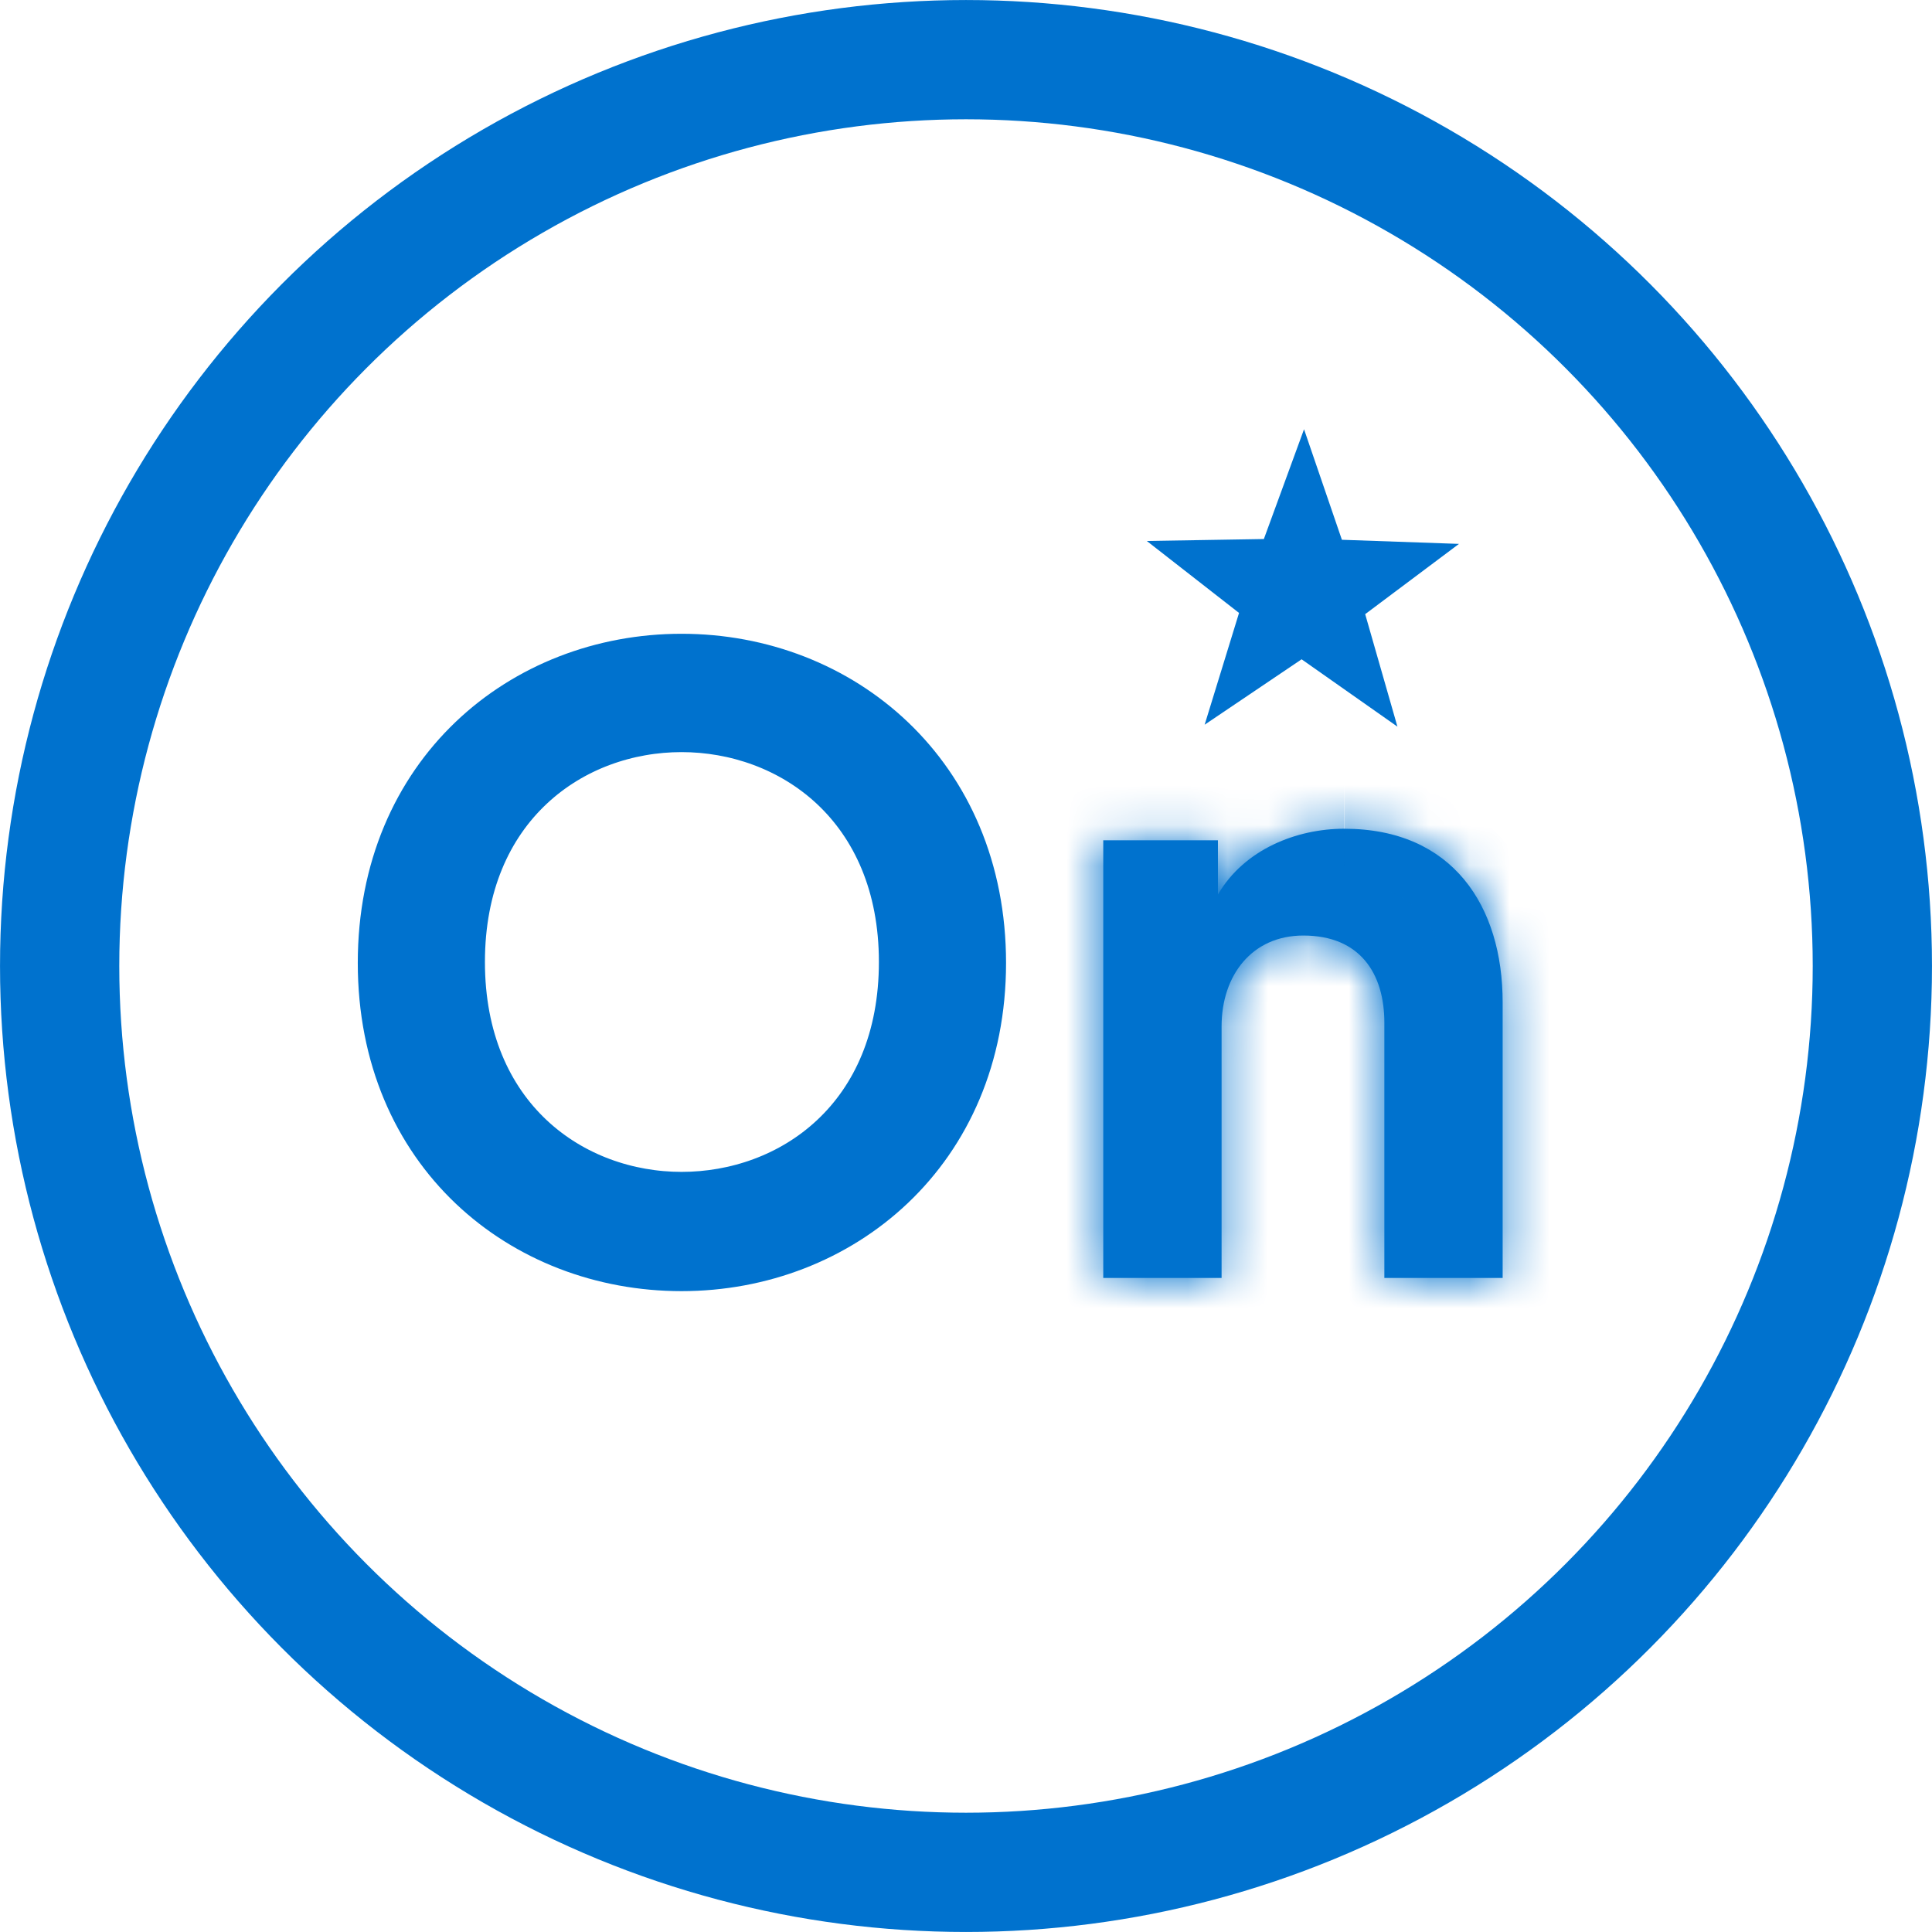 <svg width="48" height="48" viewBox="0 0 48 48" fill="none" xmlns="http://www.w3.org/2000/svg">
<path d="M32.733 15.819L32.347 15.548L31.955 15.811L31.156 16.35L31.439 15.43L31.578 14.977L31.205 14.687L30.445 14.094L31.411 14.078L31.881 14.07L32.044 13.629L32.377 12.719L32.69 13.633L32.843 14.079L33.314 14.096L34.28 14.13L33.507 14.709L33.128 14.992L33.258 15.447L33.524 16.375L32.733 15.819Z" fill="#0072CE" stroke="#0072CE" stroke-width="1.372"/>
<path d="M9.575 23.924C9.575 19.272 13.036 16.432 16.933 16.432C20.848 16.432 24.309 19.296 24.309 23.924C24.309 28.549 20.833 31.392 16.933 31.392C13.033 31.392 9.575 28.575 9.575 23.924ZM11.362 23.9C11.362 25.84 12.046 27.331 13.118 28.335C14.179 29.328 15.574 29.801 16.933 29.801C18.299 29.801 19.699 29.329 20.763 28.335C21.838 27.332 22.522 25.84 22.522 23.9C22.522 21.959 21.832 20.467 20.756 19.464C19.69 18.472 18.291 18 16.933 18C15.574 18 14.179 18.472 13.118 19.466C12.046 20.469 11.362 21.96 11.362 23.9Z" fill="#0072CE" stroke="#0072CE" stroke-width="1.372"/>
<mask id="path-3-inside-1_3614_31619" fill="white">
<path d="M33.393 20.59C32.222 20.59 30.917 21.096 30.259 22.224V20.877H27.41V31.75H30.35V25.499C30.35 24.237 31.1 23.243 32.381 23.243C33.796 23.243 34.394 24.194 34.394 25.408V31.75H37.333V24.902C37.333 22.517 36.095 20.59 33.399 20.59"/>
</mask>
<path d="M33.393 20.59C32.222 20.59 30.917 21.096 30.259 22.224V20.877H27.41V31.75H30.35V25.499C30.35 24.237 31.1 23.243 32.381 23.243C33.796 23.243 34.394 24.194 34.394 25.408V31.75H37.333V24.902C37.333 22.517 36.095 20.59 33.399 20.59" fill="#0072CE"/>
<path d="M30.259 22.224H28.886V27.297L31.444 22.916L30.259 22.224ZM30.259 20.877H31.631V19.504H30.259V20.877ZM27.41 20.877V19.504H26.038V20.877H27.41ZM27.41 31.75H26.038V33.123H27.41V31.75ZM30.35 31.75V33.123H31.722V31.75H30.35ZM34.394 31.75H33.021V33.123H34.394V31.75ZM37.333 31.75V33.123H38.705V31.75H37.333ZM33.393 19.218C31.895 19.218 30.05 19.86 29.073 21.532L31.444 22.916C31.785 22.332 32.549 21.962 33.393 21.962V19.218ZM31.631 22.224V20.877H28.886V22.224H31.631ZM30.259 19.504H27.41V22.249H30.259V19.504ZM26.038 20.877V31.75H28.783V20.877H26.038ZM27.41 33.123H30.35V30.378H27.41V33.123ZM31.722 31.75V25.499H28.978V31.75H31.722ZM31.722 25.499C31.722 25.131 31.831 24.902 31.928 24.79C32.005 24.7 32.125 24.615 32.381 24.615V21.871C31.356 21.871 30.461 22.282 29.843 23.006C29.244 23.706 28.978 24.606 28.978 25.499H31.722ZM32.381 24.615C32.581 24.615 32.697 24.648 32.756 24.674C32.812 24.697 32.842 24.723 32.866 24.751C32.92 24.816 33.021 25.005 33.021 25.408H35.766C35.766 24.597 35.568 23.703 34.97 22.989C34.338 22.235 33.42 21.871 32.381 21.871V24.615ZM33.021 25.408V31.75H35.766V25.408H33.021ZM34.394 33.123H37.333V30.378H34.394V33.123ZM38.705 31.75V24.902H35.961V31.75H38.705ZM38.705 24.902C38.705 23.49 38.34 22.07 37.434 20.976C36.495 19.844 35.104 19.218 33.399 19.218V21.962C34.39 21.962 34.966 22.299 35.321 22.727C35.707 23.193 35.961 23.928 35.961 24.902H38.705Z" fill="#0072CE" mask="url(#path-3-inside-1_3614_31619)"/>
<circle cx="24" cy="24" r="22.518" stroke="#0072CE" stroke-width="2.963"/>
</svg>
